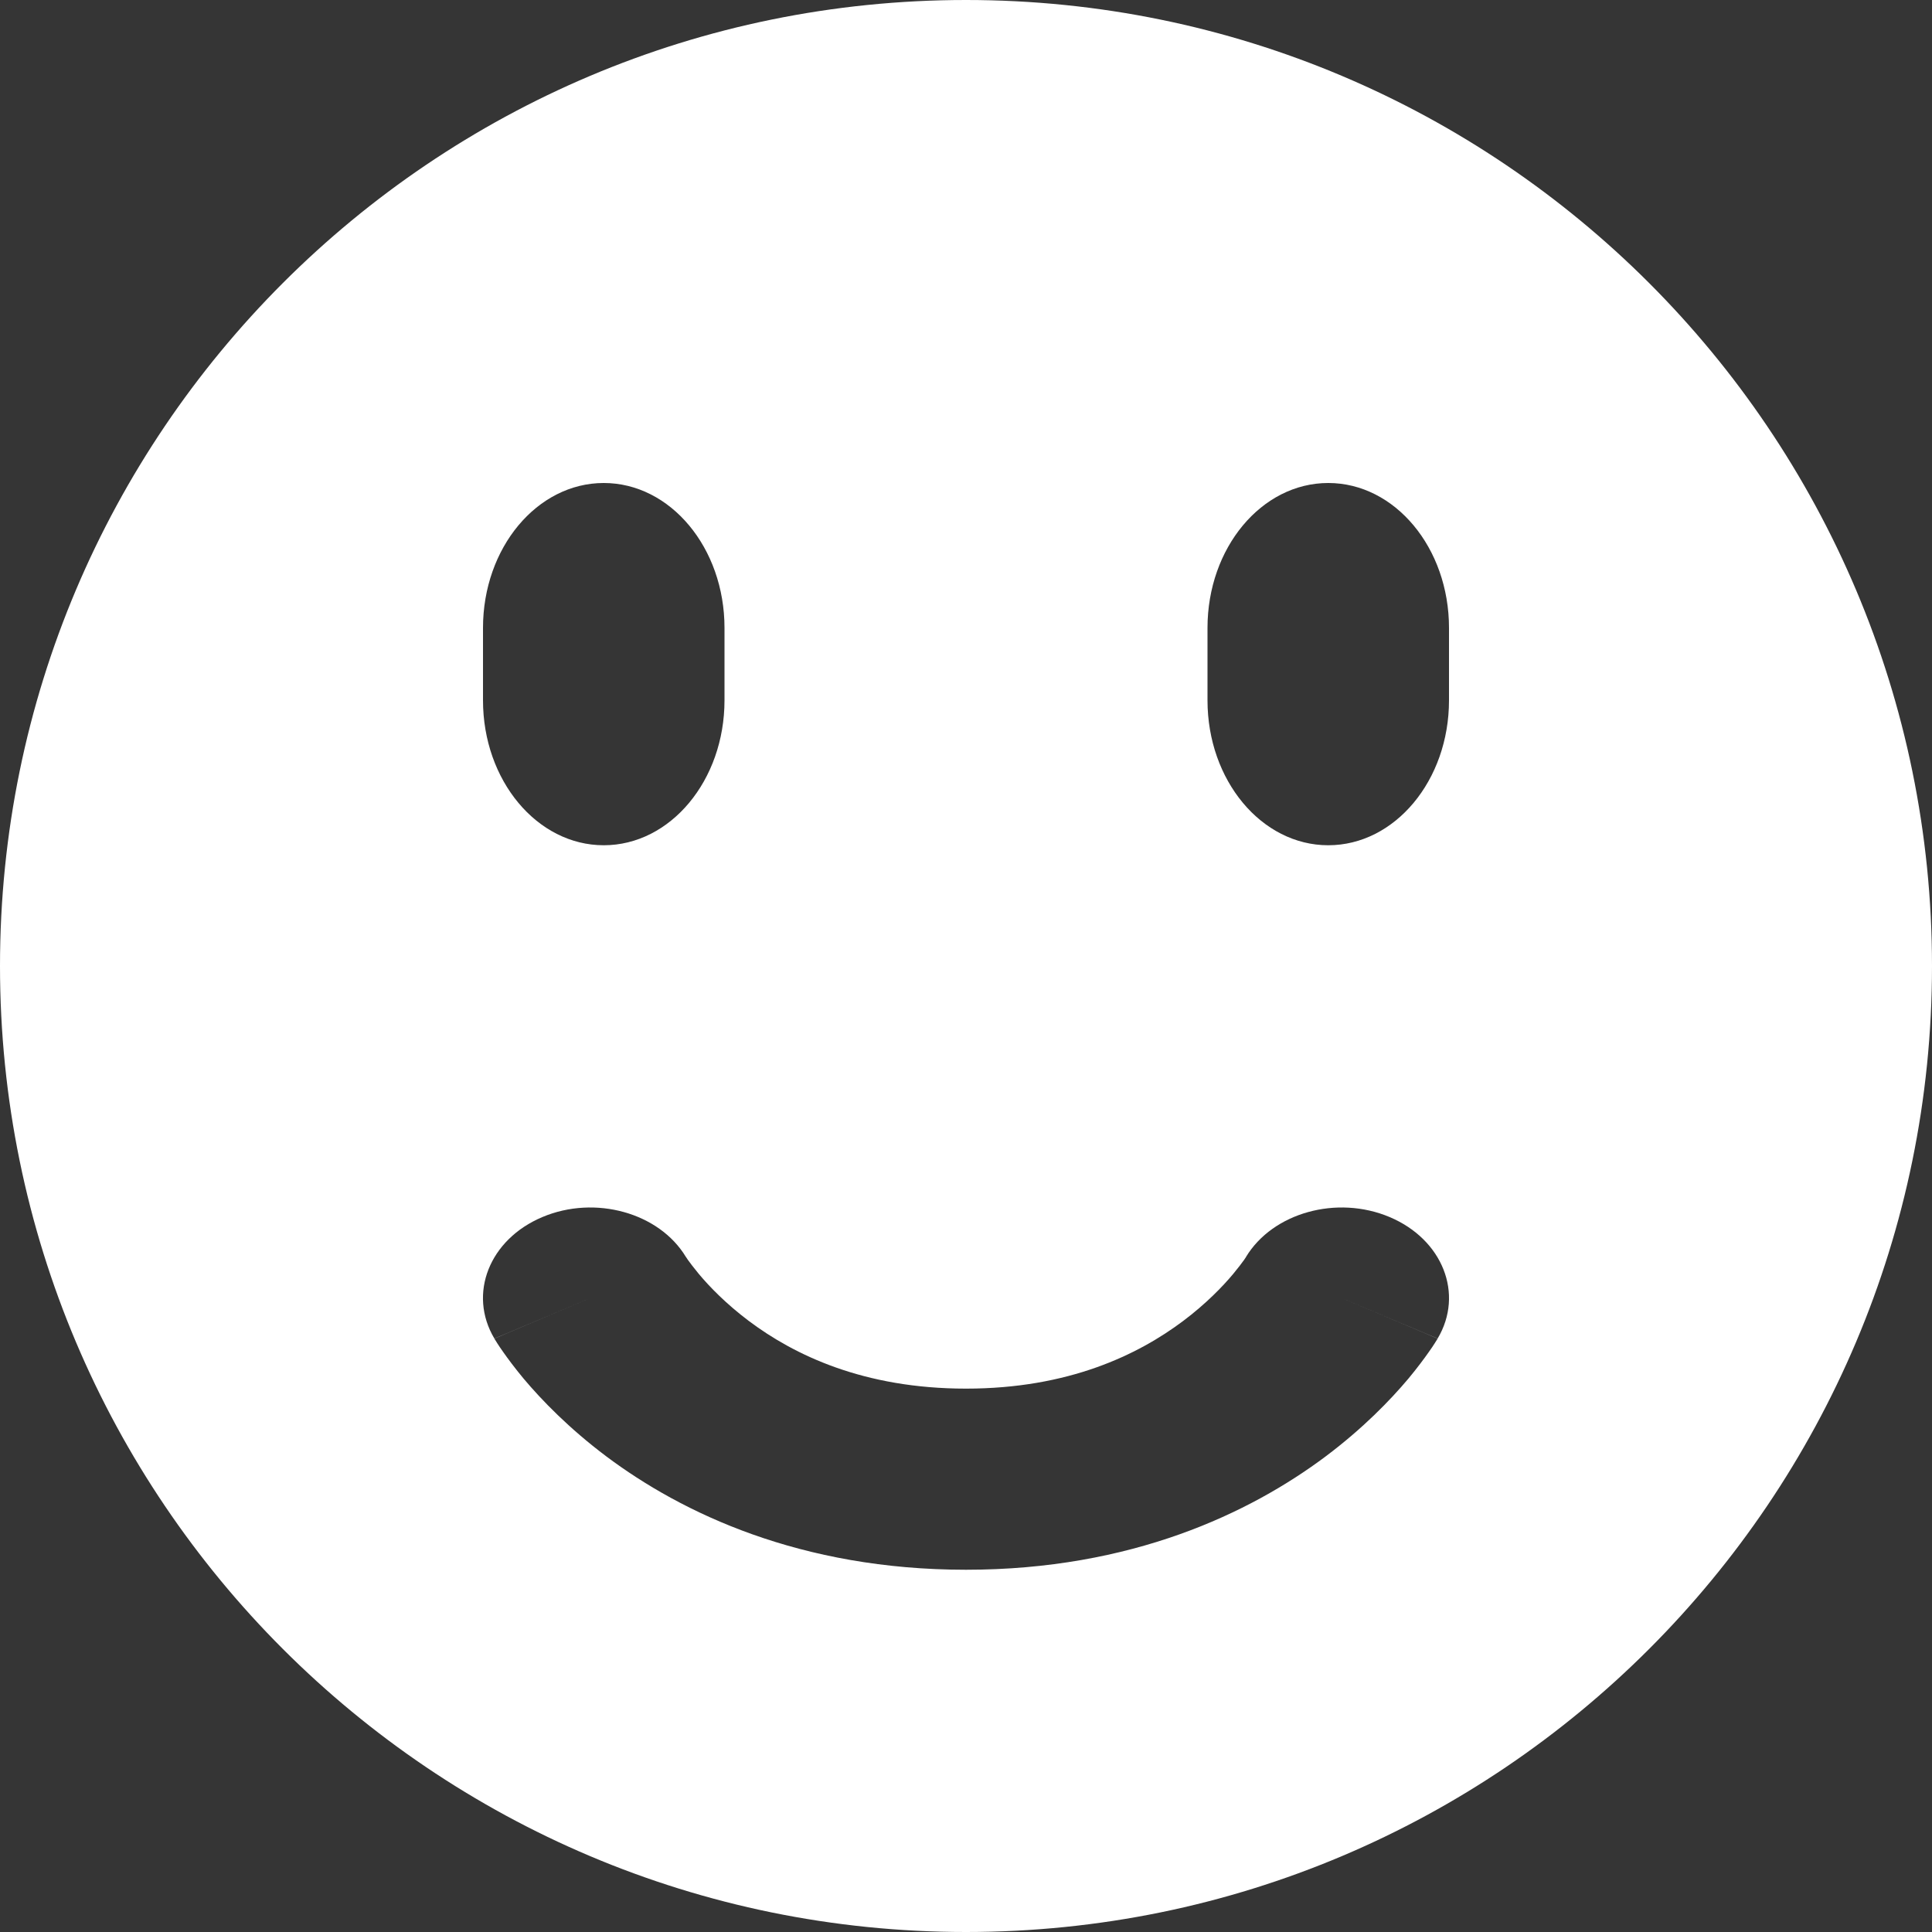 <svg width="16" height="16" viewBox="0 0 16 16" fill="none" xmlns="http://www.w3.org/2000/svg">
<rect x="0" y="0" width="16" height="16" fill="#333333" stroke="none"/>
<g id="Frame">
<path id="Vector" d="M16 0H0V16H16V0Z" fill="white" fill-opacity="0.01"/>
<path id="Subtract" fill-rule="evenodd" clip-rule="evenodd" d="M16 8C16 12.418 12.418 16 8 16C3.582 16 0 12.418 0 8C0 3.582 3.582 0 8 0C12.418 0 16 3.582 16 8ZM12 5.2C12 4.537 11.552 4 11 4C10.448 4 10 4.537 10 5.2V5.8C10 6.463 10.448 7 11 7C11.552 7 12 6.463 12 5.8V5.2ZM5 4C5.552 4 6 4.537 6 5.2V5.8C6 6.463 5.552 7 5 7C4.448 7 4 6.463 4 5.8V5.2C4 4.537 4.448 4 5 4ZM4.492 10.079C4.928 9.895 5.459 10.043 5.68 10.409L5.681 10.41C5.683 10.413 5.689 10.421 5.697 10.434C5.715 10.459 5.745 10.499 5.788 10.551C5.875 10.655 6.012 10.797 6.202 10.94C6.574 11.219 7.149 11.5 8 11.5C8.851 11.5 9.426 11.219 9.798 10.94C9.988 10.797 10.125 10.655 10.212 10.551C10.255 10.499 10.285 10.459 10.303 10.434C10.311 10.421 10.317 10.413 10.319 10.41L10.319 10.409L10.319 10.409C10.541 10.043 11.072 9.895 11.508 10.079C11.947 10.264 12.126 10.715 11.906 11.085L11.111 10.75C11.906 11.085 11.906 11.086 11.906 11.086L11.905 11.087L11.904 11.088L11.902 11.092L11.897 11.1L11.882 11.124C11.87 11.143 11.854 11.167 11.834 11.195C11.794 11.252 11.737 11.329 11.663 11.418C11.514 11.595 11.289 11.828 10.979 12.061C10.351 12.531 9.371 13 8 13C6.629 13 5.648 12.531 5.021 12.061C4.711 11.828 4.486 11.595 4.337 11.418C4.263 11.329 4.206 11.252 4.166 11.195C4.146 11.167 4.13 11.143 4.118 11.124L4.103 11.1L4.098 11.092L4.096 11.088L4.095 11.087L4.094 11.086C4.094 11.086 4.094 11.085 4.889 10.75L4.094 11.085C3.874 10.715 4.052 10.264 4.492 10.079Z" fill="white"/>
</g>
</svg>
